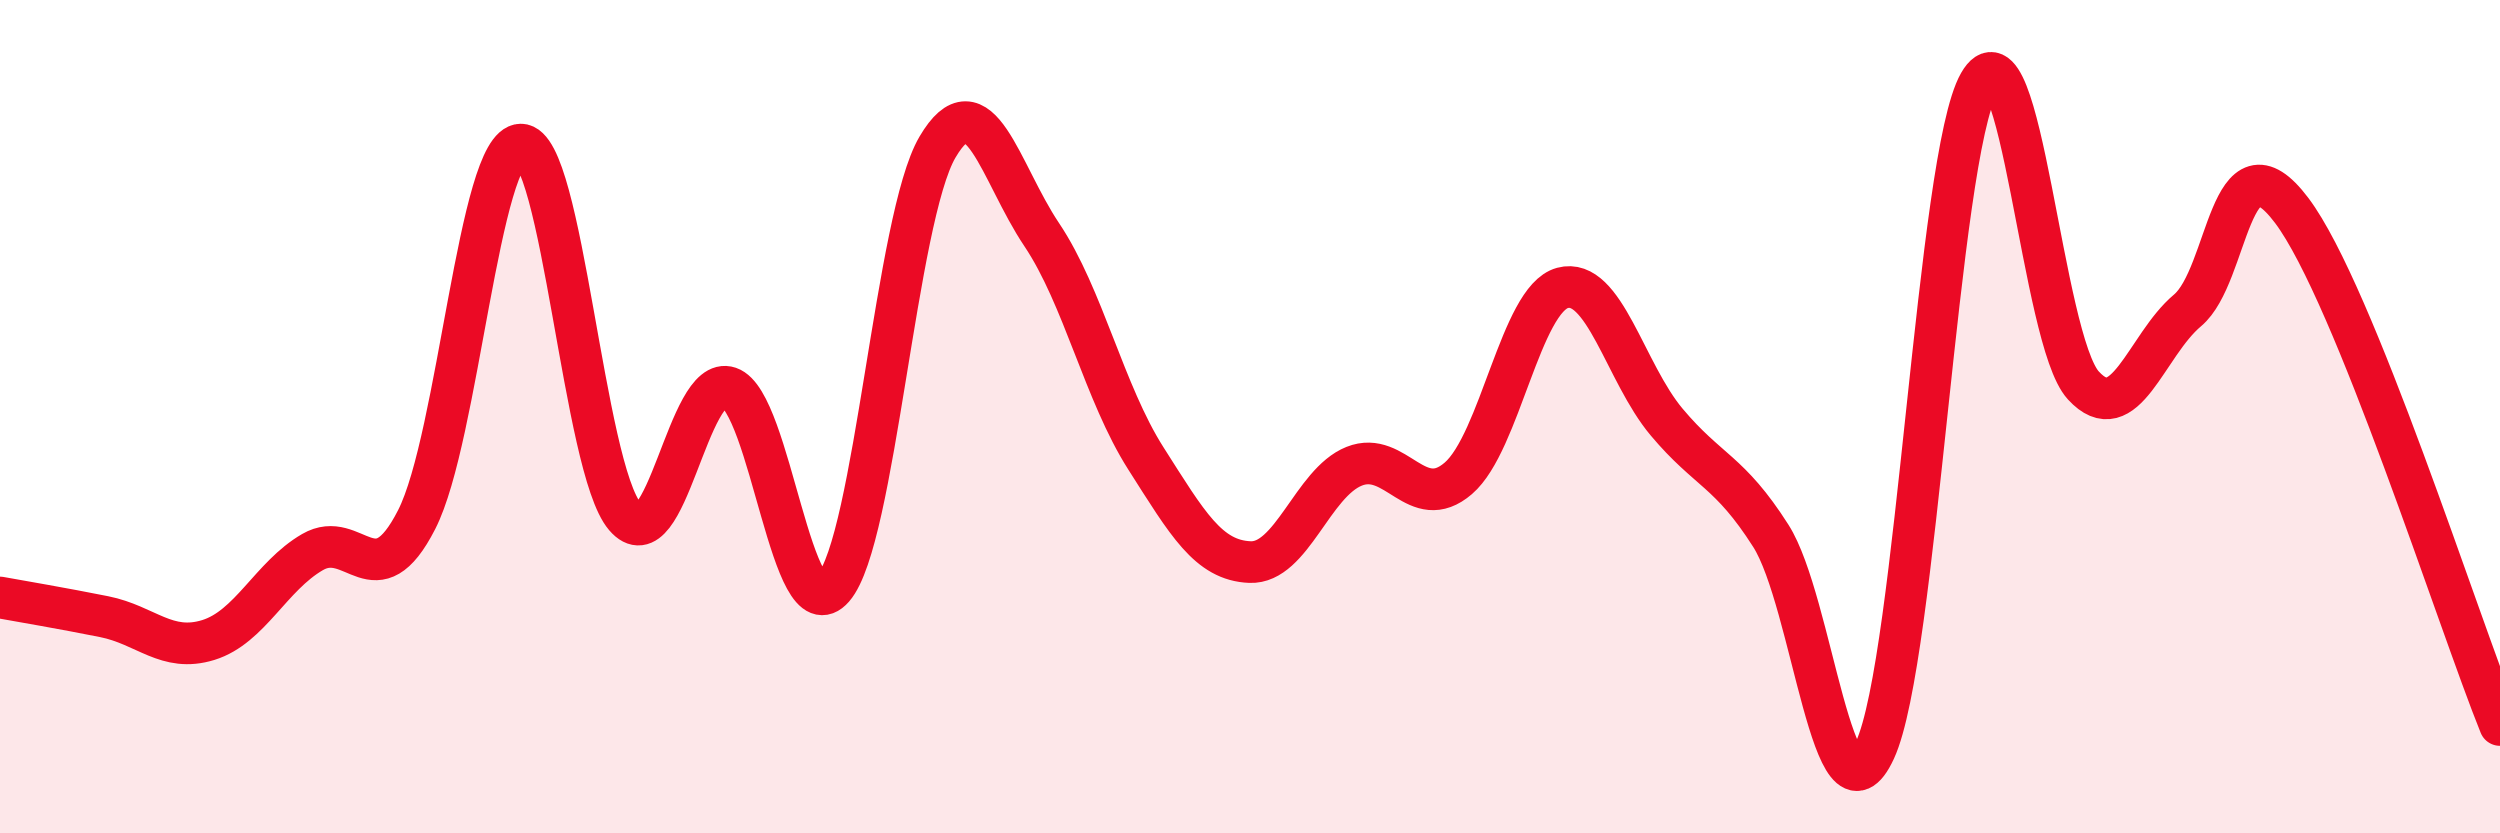 
    <svg width="60" height="20" viewBox="0 0 60 20" xmlns="http://www.w3.org/2000/svg">
      <path
        d="M 0,14.34 C 0.5,14.43 1.5,14.6 2.5,14.8 C 3.5,15 4,15.67 5,15.36 C 6,15.05 6.5,13.83 7.5,13.25 C 8.5,12.67 9,14.43 10,12.47 C 11,10.51 11.5,3.48 12.5,3.47 C 13.5,3.46 14,11.23 15,12.4 C 16,13.57 16.5,8.96 17.5,9.3 C 18.5,9.64 19,15.26 20,14.11 C 21,12.96 21.5,5.23 22.5,3.53 C 23.5,1.83 24,4.14 25,5.63 C 26,7.12 26.5,9.43 27.5,11 C 28.5,12.57 29,13.45 30,13.49 C 31,13.53 31.5,11.59 32.5,11.19 C 33.5,10.79 34,12.34 35,11.48 C 36,10.62 36.5,7.18 37.5,6.91 C 38.5,6.64 39,8.94 40,10.13 C 41,11.32 41.5,11.29 42.5,12.86 C 43.5,14.43 44,20.17 45,18 C 46,15.83 46.5,3.75 47.5,2 C 48.5,0.25 49,8.16 50,9.25 C 51,10.34 51.5,8.29 52.5,7.45 C 53.5,6.61 53.5,3.06 55,5.05 C 56.5,7.04 59,14.93 60,17.4L60 20L0 20Z"
        fill="#EB0A25"
        opacity="0.1"
        stroke-linecap="round"
        stroke-linejoin="round"
      />
      <path
        d="M 0,14.34 C 0.5,14.43 1.5,14.6 2.5,14.8 C 3.5,15 4,15.67 5,15.36 C 6,15.05 6.5,13.83 7.5,13.25 C 8.5,12.67 9,14.43 10,12.47 C 11,10.51 11.5,3.48 12.5,3.47 C 13.5,3.46 14,11.23 15,12.4 C 16,13.57 16.5,8.96 17.5,9.3 C 18.5,9.64 19,15.26 20,14.11 C 21,12.96 21.5,5.23 22.5,3.53 C 23.5,1.83 24,4.14 25,5.63 C 26,7.12 26.5,9.43 27.5,11 C 28.5,12.57 29,13.45 30,13.49 C 31,13.53 31.5,11.59 32.5,11.19 C 33.5,10.79 34,12.34 35,11.48 C 36,10.62 36.5,7.18 37.5,6.91 C 38.5,6.64 39,8.94 40,10.13 C 41,11.32 41.5,11.29 42.5,12.86 C 43.5,14.43 44,20.17 45,18 C 46,15.83 46.5,3.75 47.5,2 C 48.5,0.25 49,8.16 50,9.25 C 51,10.34 51.5,8.29 52.5,7.45 C 53.5,6.61 53.5,3.06 55,5.05 C 56.5,7.04 59,14.93 60,17.4"
        stroke="#EB0A25"
        stroke-width="1"
        fill="none"
        stroke-linecap="round"
        stroke-linejoin="round"
      />
    </svg>
  